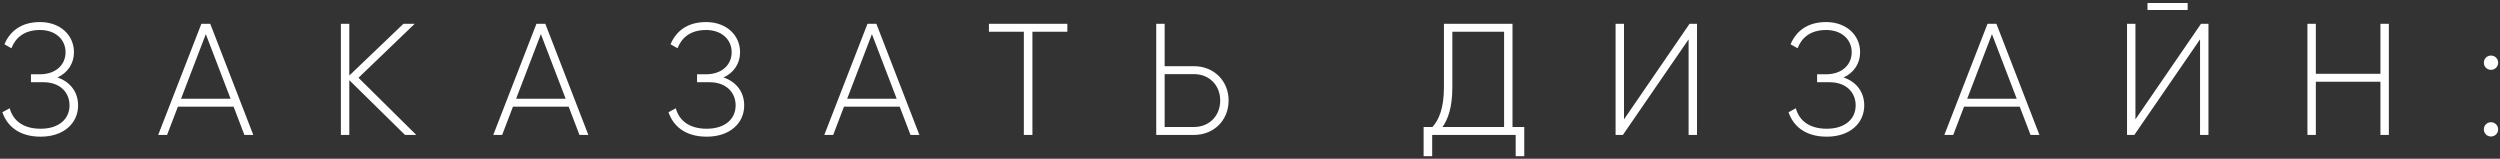 <?xml version="1.0" encoding="UTF-8"?> <svg xmlns="http://www.w3.org/2000/svg" width="630" height="40" viewBox="0 0 630 40" fill="none"><rect x="0" y="0" width="630" height="40" fill="#333333" stroke="none"/> <path d="M14.48 19.52C17.08 18.32 18.64 16 18.64 13.16C18.64 8.88 15.2 5.56 10.08 5.56C5.2 5.56 2.44 8 1.12 11.16L2.88 12.16C3.88 9.6 6 7.56 10.08 7.56C14 7.56 16.52 9.96 16.52 13.16C16.52 16.32 14.08 18.72 10.04 18.72H7.8V20.72H10.96C15.12 20.72 17.52 23.28 17.52 26.56C17.52 29.96 14.88 32.44 10.24 32.44C5.44 32.44 3.2 30.04 2.44 27.28L0.6 28.28C1.76 31.68 4.72 34.44 10.24 34.44C16.08 34.44 19.68 31.04 19.68 26.56C19.68 23.24 17.76 20.64 14.48 19.52ZM61.586 34H63.826L52.986 6H50.746L39.866 34H42.106L44.826 26.88H58.866L61.586 34ZM45.626 24.88L51.866 8.6L58.106 24.88H45.626ZM104.902 34L90.342 19.6L104.502 6H101.662L88.022 19.04V6H85.902V34H88.022V20.2L102.062 34H104.902ZM146.023 34H148.263L137.423 6H135.183L124.303 34H126.543L129.263 26.88H143.303L146.023 34ZM130.063 24.88L136.303 8.6L142.543 24.88H130.063ZM182.339 19.52C184.939 18.32 186.499 16 186.499 13.16C186.499 8.88 183.059 5.56 177.939 5.56C173.059 5.56 170.299 8 168.979 11.16L170.739 12.16C171.739 9.6 173.859 7.56 177.939 7.56C181.859 7.56 184.379 9.96 184.379 13.16C184.379 16.32 181.939 18.72 177.899 18.72H175.659V20.72H178.819C182.979 20.72 185.379 23.28 185.379 26.56C185.379 29.96 182.739 32.44 178.099 32.44C173.299 32.44 171.059 30.04 170.299 27.28L168.459 28.28C169.619 31.68 172.579 34.44 178.099 34.44C183.939 34.44 187.539 31.04 187.539 26.56C187.539 23.24 185.619 20.64 182.339 19.52ZM229.445 34H231.685L220.845 6H218.605L207.725 34H209.965L212.685 26.88H226.725L229.445 34ZM213.485 24.88L219.725 8.6L225.965 24.88H213.485ZM268.969 6H249.209V8H258.009V34H260.169V8H268.969V6ZM300.891 16.68H293.491V6H291.371V34H300.891C305.931 34 309.611 30.28 309.611 25.32C309.611 20.4 305.931 16.68 300.891 16.68ZM300.891 32H293.491V18.68H300.891C304.731 18.68 307.491 21.48 307.491 25.32C307.491 29.2 304.731 32 300.891 32ZM381.151 32V6H363.871V21.96C363.871 27.4 362.551 30.24 360.991 32H358.751V39.36H360.911V34H381.951V39.36H384.111V32H381.151ZM365.991 22V8H379.031V32H363.511C364.871 30.08 365.991 27.12 365.991 22ZM425.528 34H427.648V6H425.768L409.248 30.08V6H407.128V34H408.968L425.528 9.92V34ZM464.589 19.52C467.189 18.32 468.749 16 468.749 13.16C468.749 8.88 465.309 5.56 460.189 5.56C455.309 5.56 452.549 8 451.229 11.16L452.989 12.16C453.989 9.6 456.109 7.56 460.189 7.56C464.109 7.56 466.629 9.96 466.629 13.16C466.629 16.32 464.189 18.72 460.149 18.72H457.909V20.72H461.069C465.229 20.72 467.629 23.28 467.629 26.56C467.629 29.96 464.989 32.44 460.349 32.44C455.549 32.44 453.309 30.04 452.549 27.28L450.709 28.28C451.869 31.68 454.829 34.44 460.349 34.44C466.189 34.44 469.789 31.04 469.789 26.56C469.789 23.24 467.869 20.64 464.589 19.52ZM511.695 34H513.935L503.095 6H500.855L489.975 34H492.215L494.935 26.88H508.975L511.695 34ZM495.735 24.88L501.975 8.6L508.215 24.88H495.735ZM541.171 2.52H551.291V0.76H541.171V2.52ZM554.411 34H556.531V6H554.651L538.131 30.08V6H536.011V34H537.851L554.411 9.92V34ZM599.872 6V18.6H583.592V6H581.472V34H583.592V20.6H599.872V34H601.992V6H599.872ZM627.733 17.6C628.733 17.6 629.533 16.8 629.533 15.8C629.533 14.8 628.733 14 627.733 14C626.693 14 625.933 14.8 625.933 15.8C625.933 16.8 626.693 17.6 627.733 17.6ZM627.733 34.4C628.733 34.4 629.533 33.6 629.533 32.6C629.533 31.6 628.733 30.8 627.733 30.8C626.693 30.8 625.933 31.6 625.933 32.6C625.933 33.6 626.693 34.4 627.733 34.4Z" fill="white"></path> </svg> 